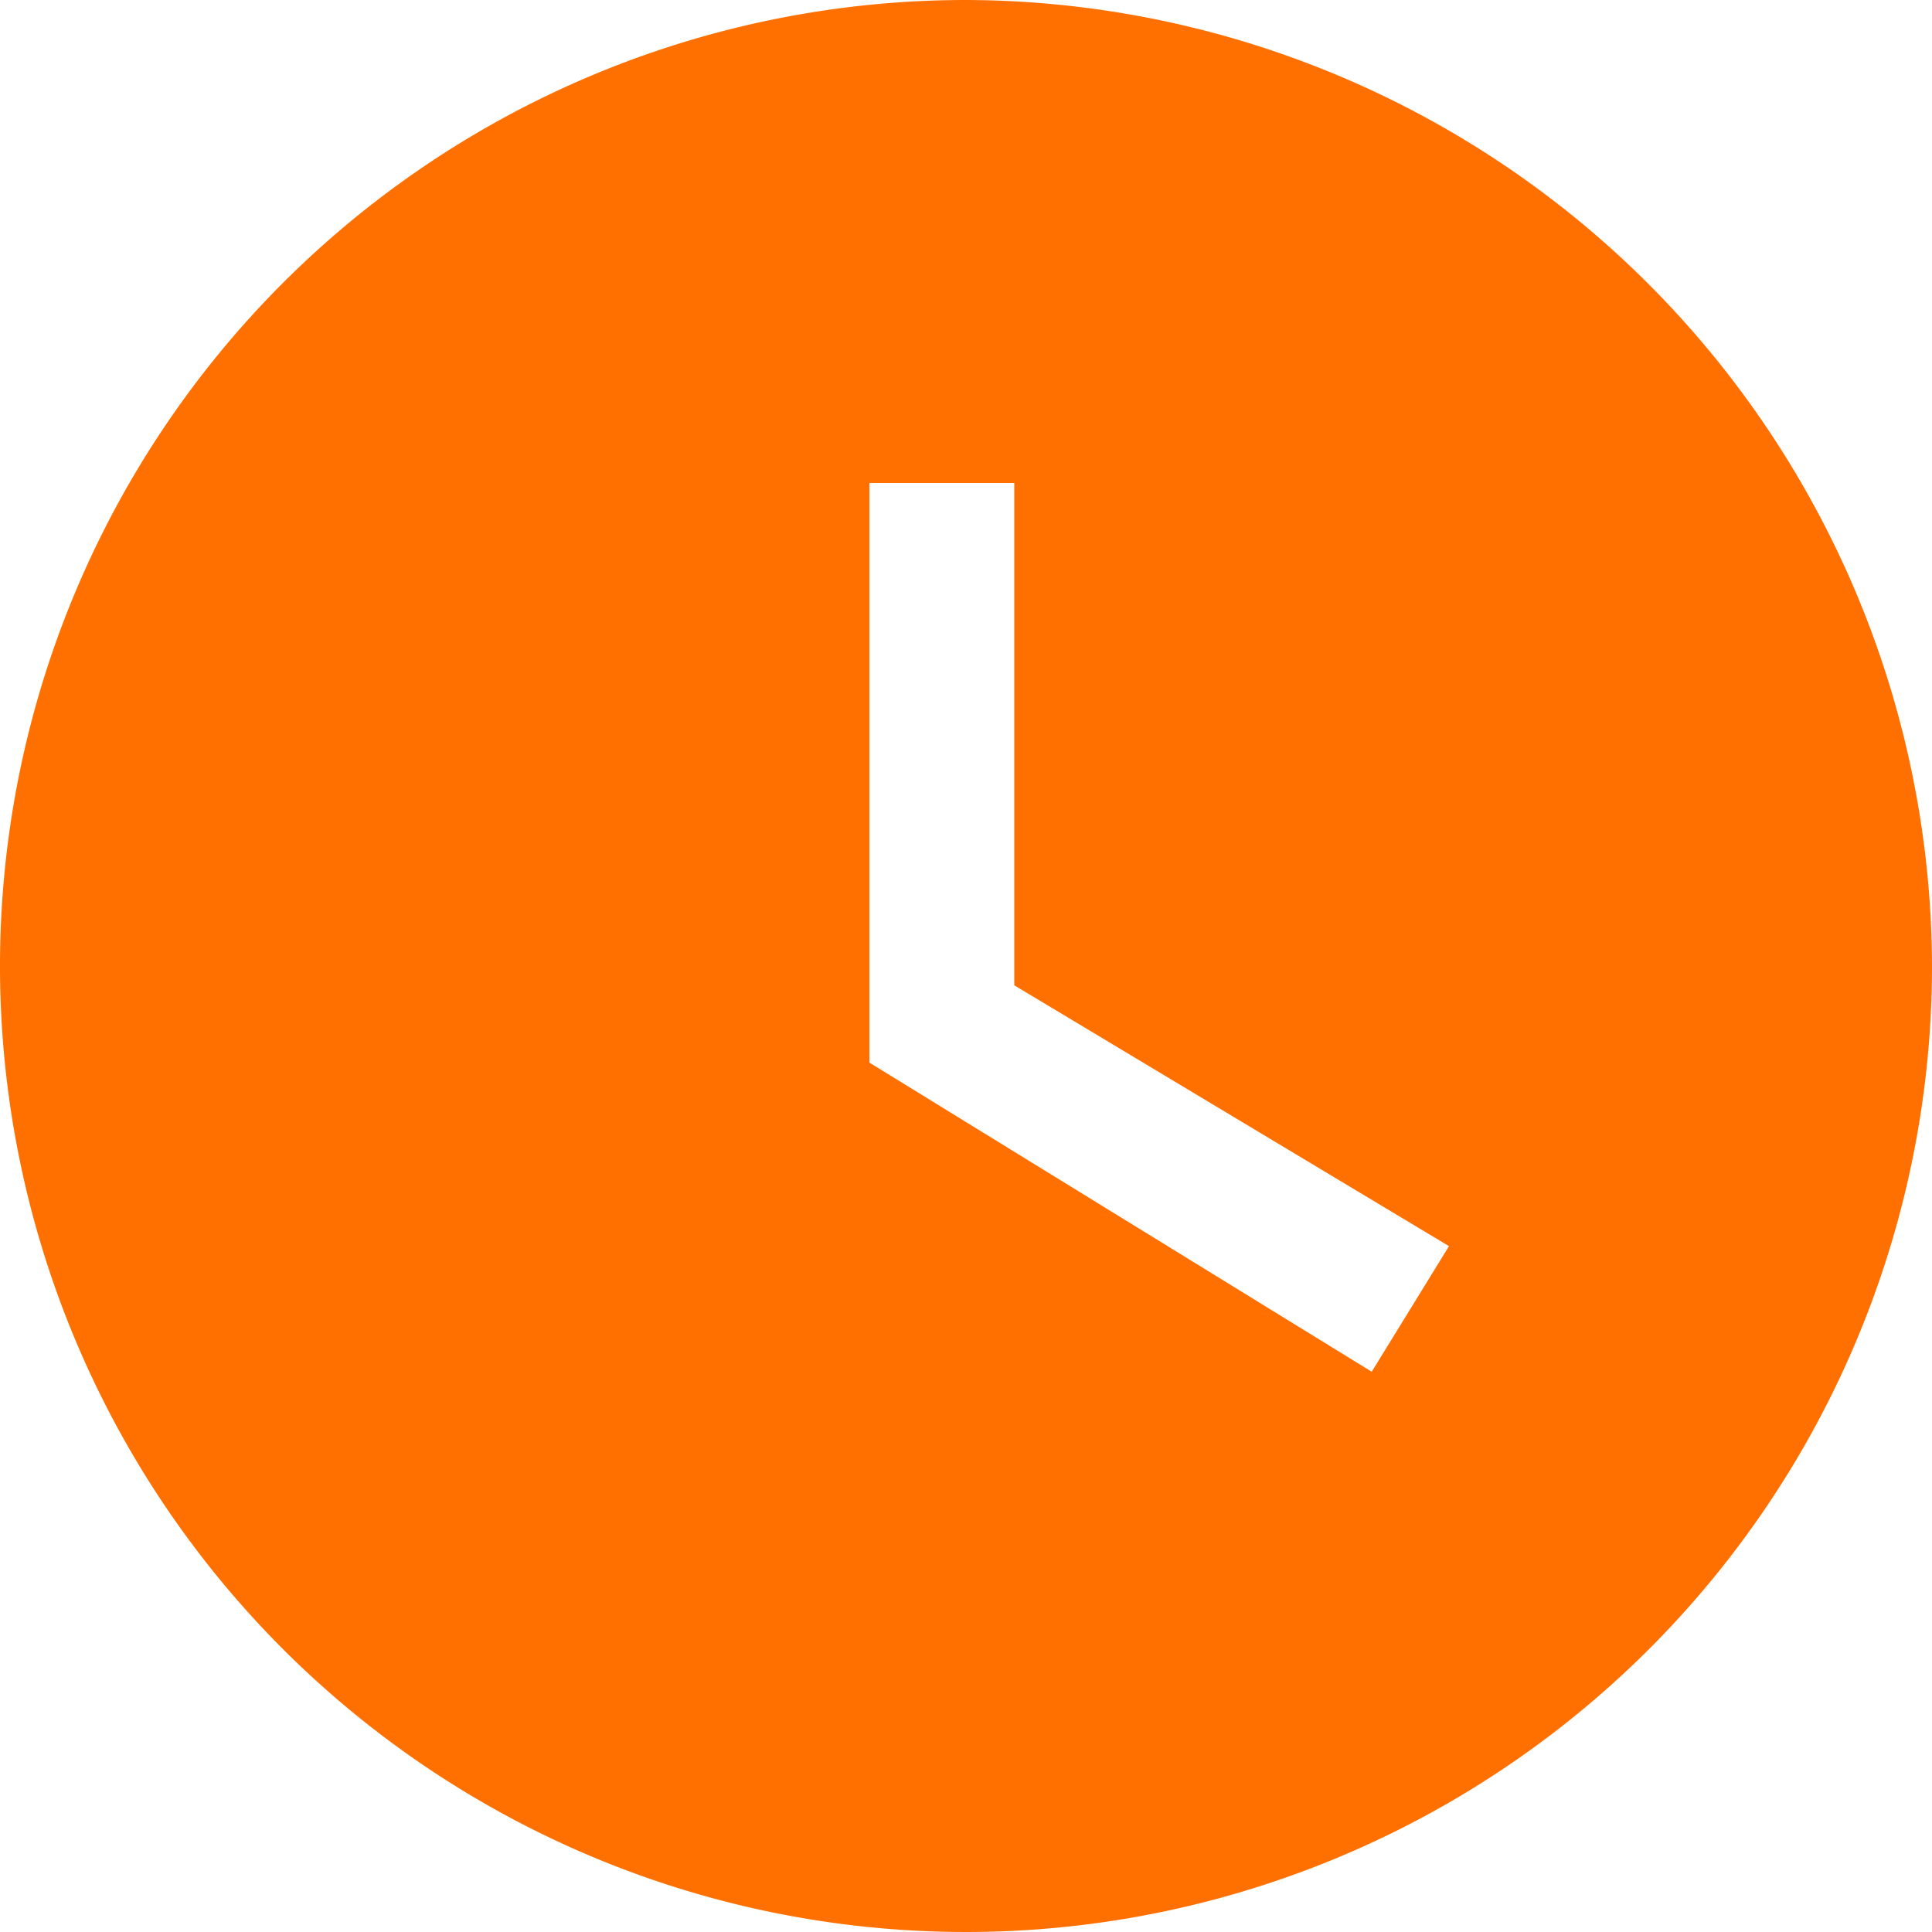 <svg xmlns="http://www.w3.org/2000/svg" width="30" height="30" viewBox="0 0 30 30"><path d="M18,3A15,15,0,1,0,33,18,15.044,15.044,0,0,0,18,3Zm6.3,21.3-7.8-4.8v-9h2.25v7.8l6.75,4.05Z" transform="translate(-3 -3)" fill="#ff7001"/></svg>